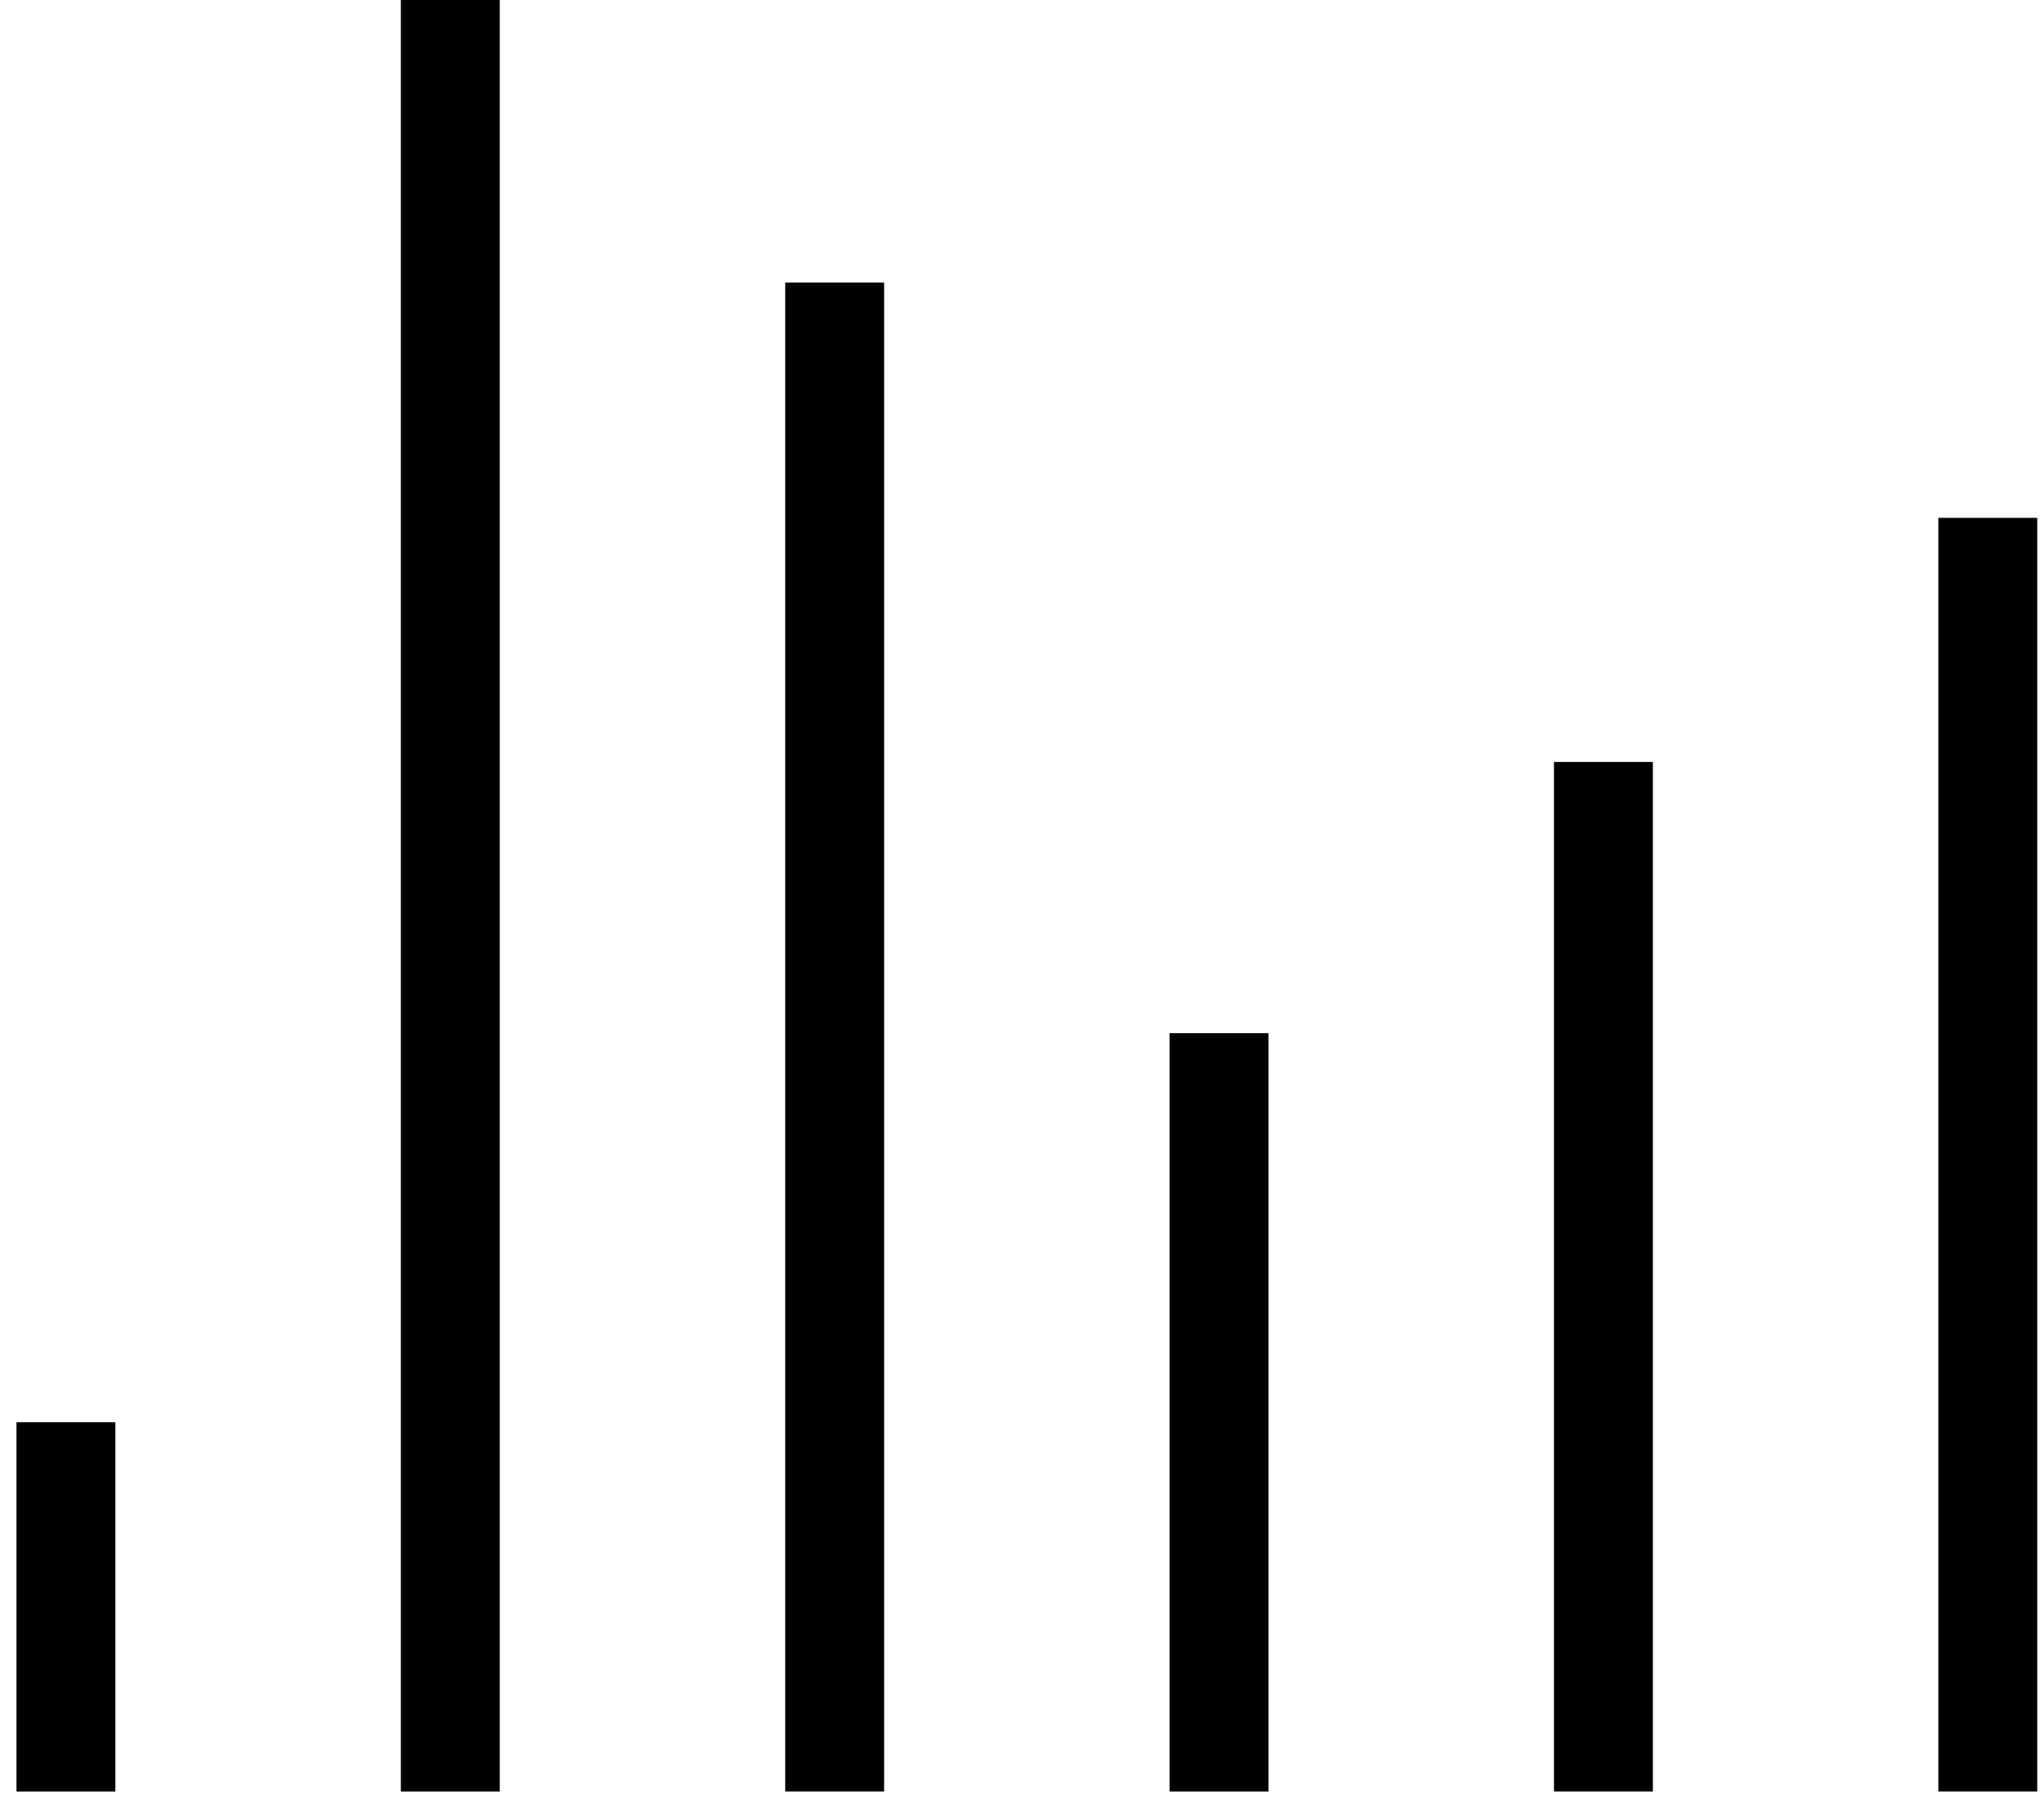 <svg width="62" height="55" viewBox="0 0 62 55" fill="none" xmlns="http://www.w3.org/2000/svg">
<path d="M2 43.15V54.354" stroke="black" stroke-width="3" stroke-miterlimit="10"/>
<path d="M13.659 0V54.354" stroke="black" stroke-width="3" stroke-miterlimit="10"/>
<path d="M25.318 8.572V54.353" stroke="black" stroke-width="3" stroke-miterlimit="10"/>
<path d="M36.977 31.346V54.354" stroke="black" stroke-width="3" stroke-miterlimit="10"/>
<path d="M48.636 23.118V54.353" stroke="black" stroke-width="3" stroke-miterlimit="10"/>
<path d="M60.295 15.712V54.353" stroke="black" stroke-width="3" stroke-miterlimit="10"/>
</svg>
